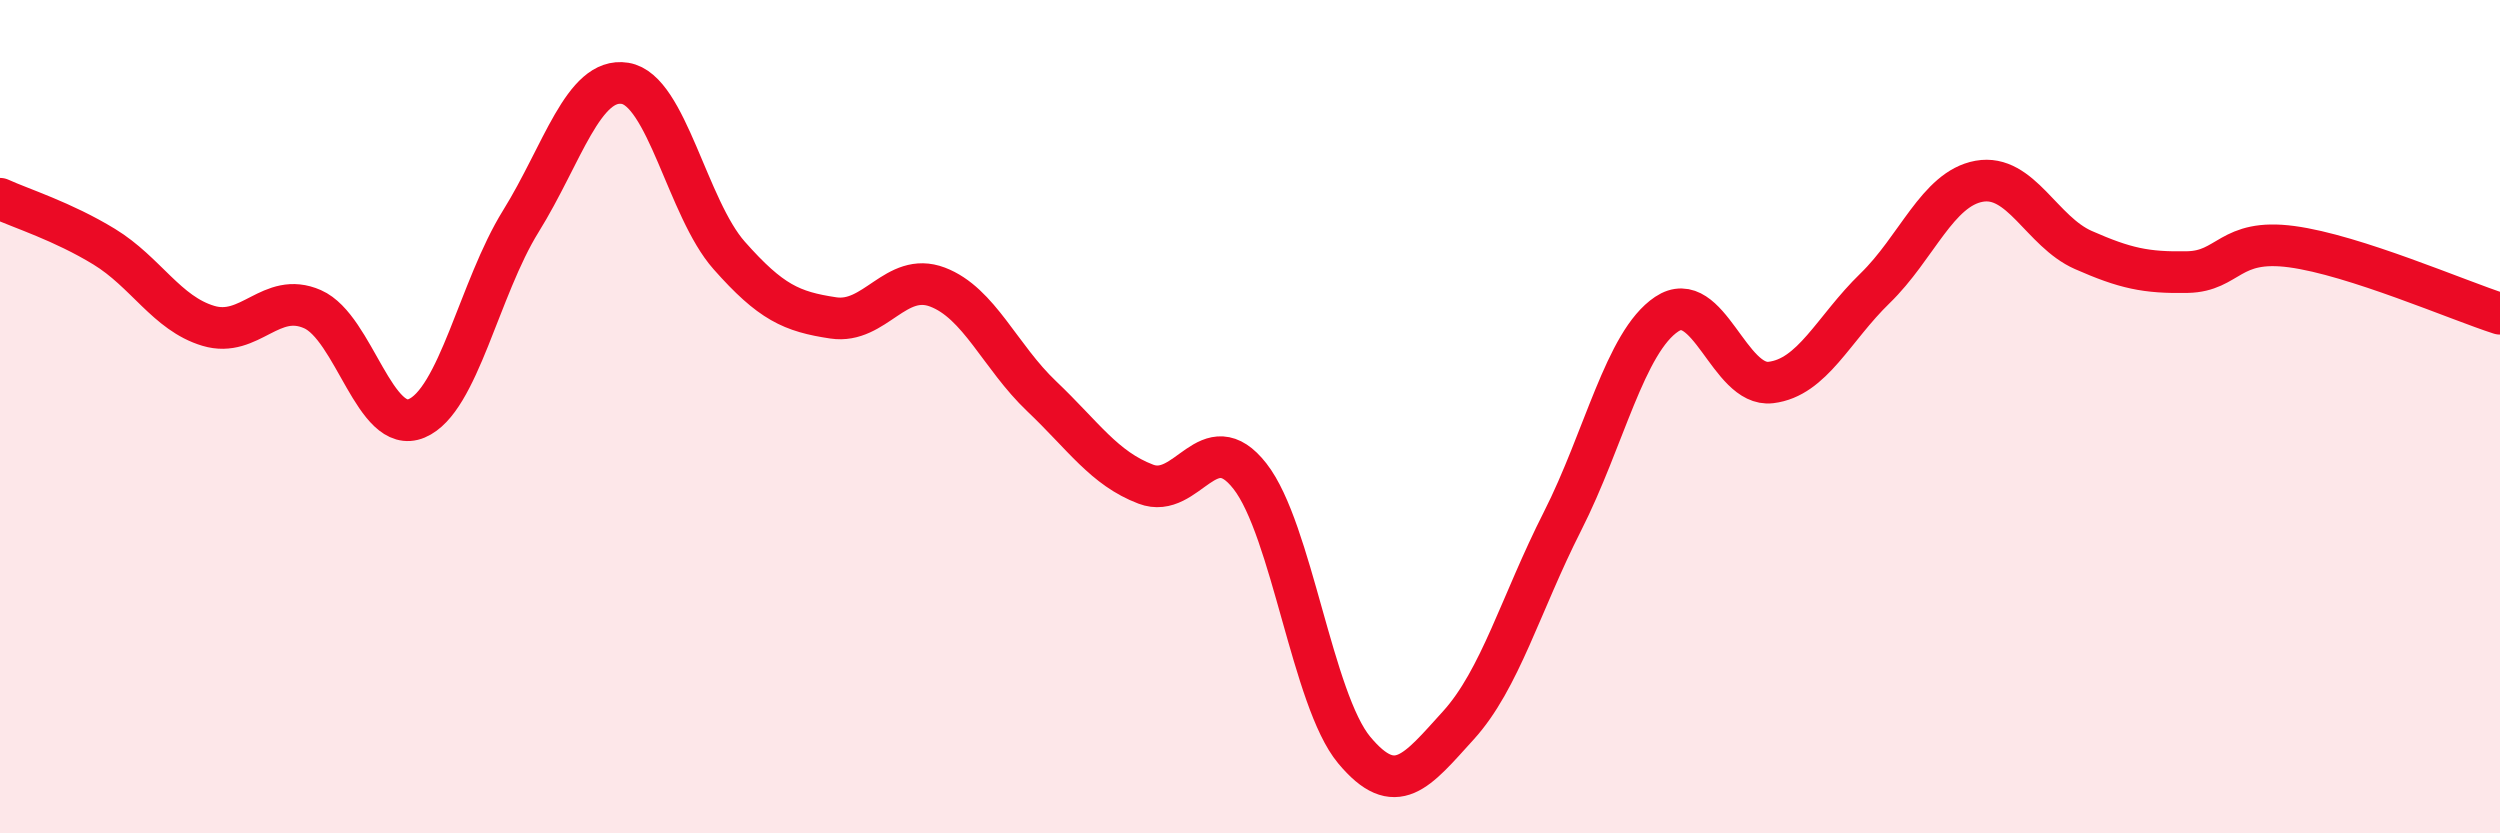 
    <svg width="60" height="20" viewBox="0 0 60 20" xmlns="http://www.w3.org/2000/svg">
      <path
        d="M 0,4.77 C 0.5,5 1.5,5.31 2.5,5.92 C 3.5,6.53 4,7.52 5,7.82 C 6,8.12 6.5,6.98 7.5,7.42 C 8.5,7.86 9,10.46 10,10.04 C 11,9.62 11.5,6.92 12.5,5.31 C 13.5,3.7 14,1.84 15,2 C 16,2.16 16.5,5 17.5,6.13 C 18.5,7.26 19,7.48 20,7.63 C 21,7.78 21.5,6.51 22.5,6.89 C 23.5,7.27 24,8.56 25,9.51 C 26,10.46 26.5,11.24 27.5,11.62 C 28.5,12 29,10.15 30,11.43 C 31,12.71 31.5,16.8 32.5,18 C 33.5,19.2 34,18.51 35,17.41 C 36,16.31 36.5,14.48 37.5,12.51 C 38.5,10.54 39,8.21 40,7.54 C 41,6.87 41.5,9.3 42.5,9.18 C 43.5,9.06 44,7.89 45,6.92 C 46,5.95 46.5,4.53 47.5,4.35 C 48.5,4.17 49,5.56 50,6 C 51,6.44 51.5,6.55 52.5,6.53 C 53.5,6.51 53.5,5.72 55,5.92 C 56.5,6.12 59,7.21 60,7.53L60 20L0 20Z"
        fill="#EB0A25"
        opacity="0.1"
        stroke-linecap="round"
        stroke-linejoin="round"
      />
      <path
        d="M 0,4.77 C 0.5,5 1.5,5.31 2.5,5.92 C 3.5,6.53 4,7.52 5,7.82 C 6,8.12 6.5,6.98 7.5,7.42 C 8.5,7.86 9,10.46 10,10.04 C 11,9.62 11.5,6.92 12.5,5.31 C 13.5,3.7 14,1.84 15,2 C 16,2.16 16.5,5 17.5,6.13 C 18.5,7.26 19,7.48 20,7.63 C 21,7.78 21.5,6.51 22.5,6.89 C 23.5,7.27 24,8.56 25,9.51 C 26,10.46 26.5,11.24 27.5,11.62 C 28.5,12 29,10.15 30,11.43 C 31,12.71 31.5,16.8 32.5,18 C 33.5,19.2 34,18.51 35,17.41 C 36,16.31 36.5,14.48 37.5,12.51 C 38.5,10.54 39,8.21 40,7.54 C 41,6.87 41.5,9.3 42.5,9.18 C 43.5,9.06 44,7.89 45,6.92 C 46,5.95 46.5,4.53 47.5,4.35 C 48.5,4.17 49,5.56 50,6 C 51,6.44 51.5,6.55 52.5,6.53 C 53.5,6.51 53.5,5.72 55,5.92 C 56.5,6.12 59,7.21 60,7.53"
        stroke="#EB0A25"
        stroke-width="1"
        fill="none"
        stroke-linecap="round"
        stroke-linejoin="round"
      />
    </svg>
  